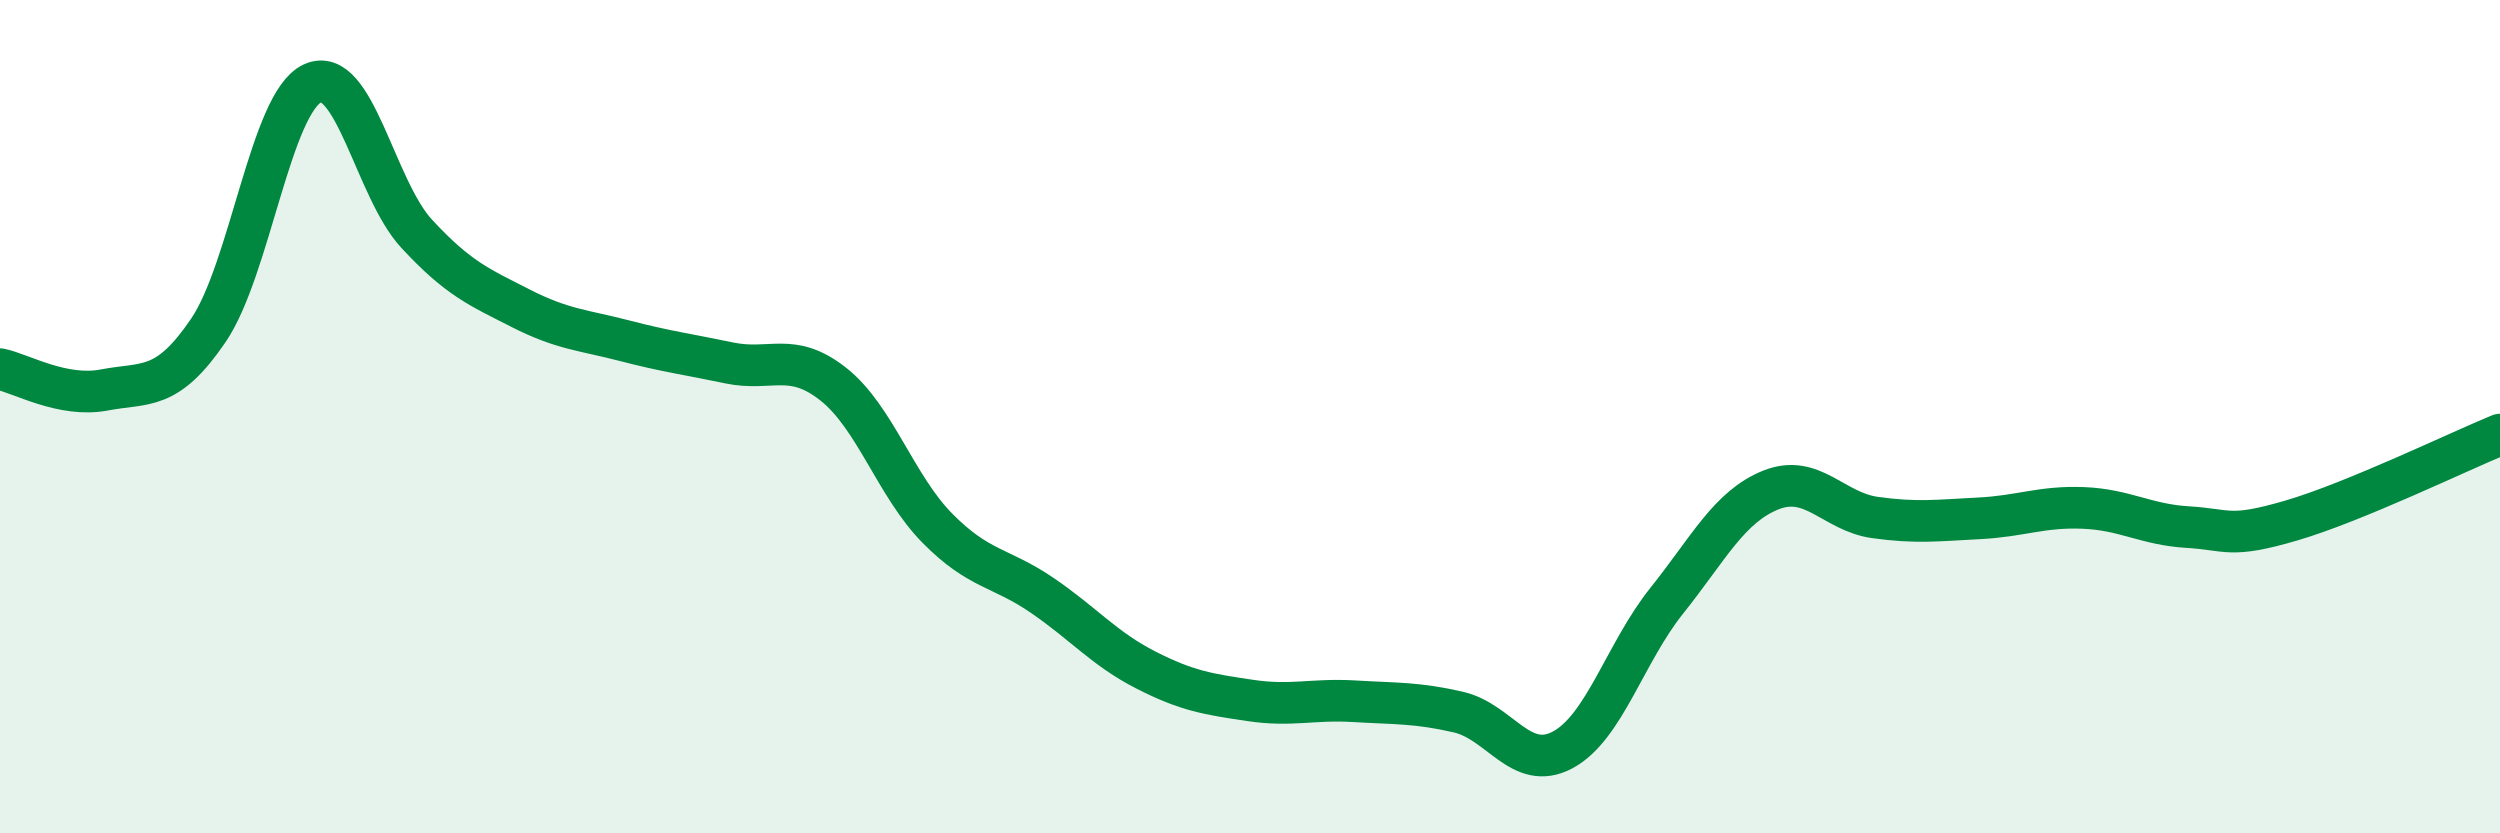 
    <svg width="60" height="20" viewBox="0 0 60 20" xmlns="http://www.w3.org/2000/svg">
      <path
        d="M 0,8.86 C 0.5,8.96 1.5,9.55 2.5,9.36 C 3.5,9.17 4,9.4 5,7.93 C 6,6.46 6.5,2.46 7.5,2 C 8.5,1.54 9,4.53 10,5.61 C 11,6.69 11.5,6.89 12.5,7.4 C 13.5,7.91 14,7.92 15,8.18 C 16,8.44 16.5,8.5 17.5,8.71 C 18.5,8.92 19,8.43 20,9.22 C 21,10.01 21.5,11.67 22.5,12.68 C 23.5,13.69 24,13.6 25,14.28 C 26,14.96 26.5,15.57 27.5,16.08 C 28.5,16.59 29,16.66 30,16.81 C 31,16.96 31.5,16.77 32.5,16.83 C 33.5,16.89 34,16.86 35,17.09 C 36,17.32 36.5,18.53 37.5,18 C 38.5,17.47 39,15.67 40,14.42 C 41,13.17 41.5,12.16 42.5,11.76 C 43.5,11.36 44,12.28 45,12.42 C 46,12.56 46.5,12.49 47.5,12.44 C 48.5,12.39 49,12.15 50,12.19 C 51,12.23 51.5,12.59 52.5,12.65 C 53.5,12.71 53.5,12.93 55,12.49 C 56.5,12.05 59,10.84 60,10.43L60 20L0 20Z"
        fill="#008740"
        opacity="0.1"
        stroke-linecap="round"
        stroke-linejoin="round"
      />
      <path
        d="M 0,8.86 C 0.5,8.96 1.5,9.55 2.5,9.36 C 3.5,9.17 4,9.4 5,7.93 C 6,6.46 6.5,2.46 7.5,2 C 8.5,1.54 9,4.53 10,5.61 C 11,6.69 11.5,6.89 12.5,7.4 C 13.5,7.91 14,7.92 15,8.18 C 16,8.44 16.5,8.5 17.5,8.71 C 18.5,8.92 19,8.43 20,9.22 C 21,10.01 21.5,11.67 22.5,12.68 C 23.5,13.69 24,13.6 25,14.28 C 26,14.96 26.5,15.57 27.5,16.08 C 28.5,16.59 29,16.66 30,16.81 C 31,16.96 31.5,16.77 32.5,16.83 C 33.5,16.89 34,16.86 35,17.09 C 36,17.32 36.5,18.53 37.5,18 C 38.5,17.47 39,15.67 40,14.42 C 41,13.17 41.5,12.16 42.5,11.76 C 43.5,11.36 44,12.28 45,12.42 C 46,12.56 46.5,12.49 47.5,12.44 C 48.5,12.39 49,12.15 50,12.19 C 51,12.23 51.5,12.59 52.5,12.65 C 53.5,12.71 53.5,12.93 55,12.49 C 56.5,12.05 59,10.84 60,10.43"
        stroke="#008740"
        stroke-width="1"
        fill="none"
        stroke-linecap="round"
        stroke-linejoin="round"
      />
    </svg>
  